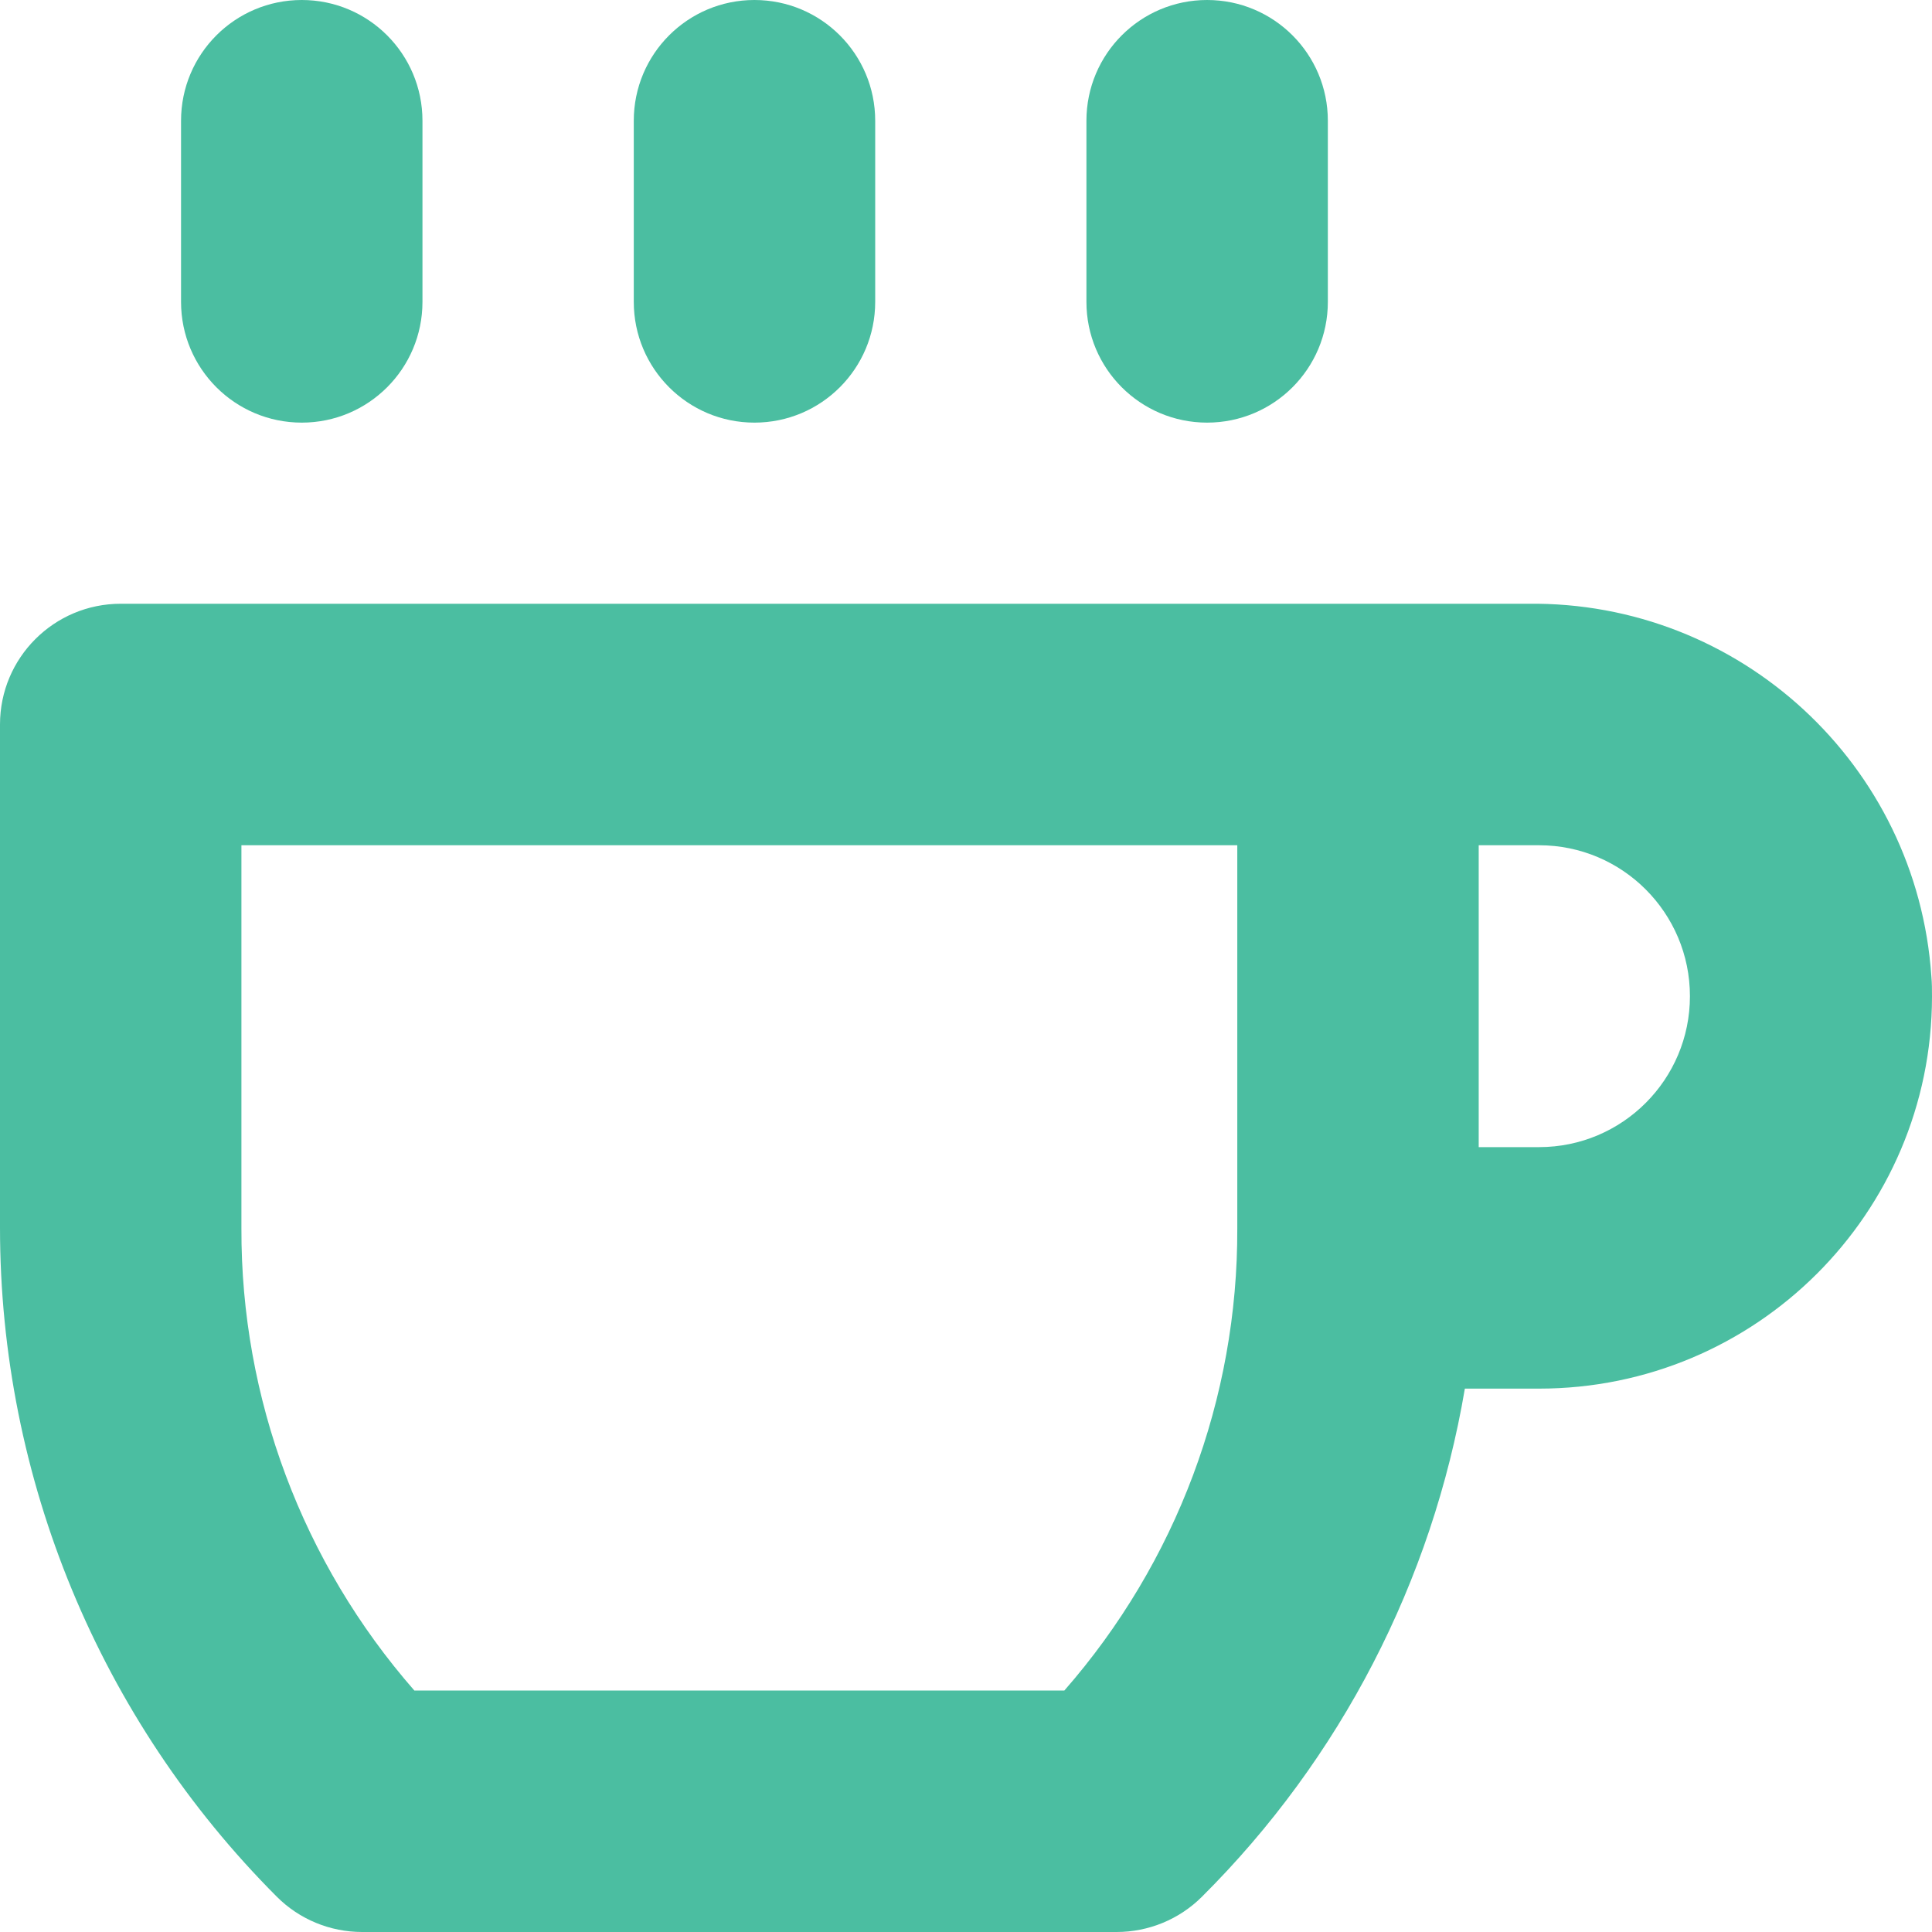 <svg width="24" height="24" viewBox="0 0 24 24" fill="none" xmlns="http://www.w3.org/2000/svg">
<g clip-path="url(#clip0_5262_2508)">
<path d="M23.992 12.127C23.813 9.499 21.612 7.466 18.977 7.5H1.5C0.671 7.5 0 8.171 0 9V15.251C0 18.367 1.237 21.356 3.438 23.561C3.719 23.843 4.101 24 4.499 24H13.871C14.268 24 14.65 23.843 14.932 23.561C16.652 21.848 17.792 19.642 18.197 17.25H19.119C21.811 17.25 23.996 15.075 24 12.383C24 12.296 24 12.214 23.992 12.127ZM15.37 15.259C15.378 17.37 14.613 19.41 13.222 21H5.147C3.756 19.41 2.992 17.37 2.999 15.259V10.5H15.37V15.259ZM19.119 14.25H18.369V10.5H19.119C20.154 10.5 20.993 11.34 20.993 12.375C20.993 13.41 20.154 14.25 19.119 14.25ZM7.873 3.75V1.5C7.873 0.671 8.544 0 9.372 0C10.201 0 10.872 0.671 10.872 1.5V3.75C10.872 4.579 10.201 5.25 9.372 5.25C8.544 5.25 7.873 4.579 7.873 3.75ZM13.496 3.75V1.5C13.496 0.671 14.167 0 14.995 0C15.824 0 16.495 0.671 16.495 1.5V3.75C16.495 4.579 15.824 5.25 14.995 5.25C14.167 5.25 13.496 4.579 13.496 3.75ZM2.249 3.75V1.5C2.249 0.671 2.92 0 3.749 0C4.577 0 5.248 0.671 5.248 1.5V3.75C5.248 4.579 4.577 5.25 3.749 5.25C2.92 5.25 2.249 4.579 2.249 3.75Z" fill="#4BBEA1"/>
</g>
<defs>
<clipPath id="clip0_5262_2508">
<rect width="24" height="24" fill="white"/>
</clipPath>
</defs>
</svg>
